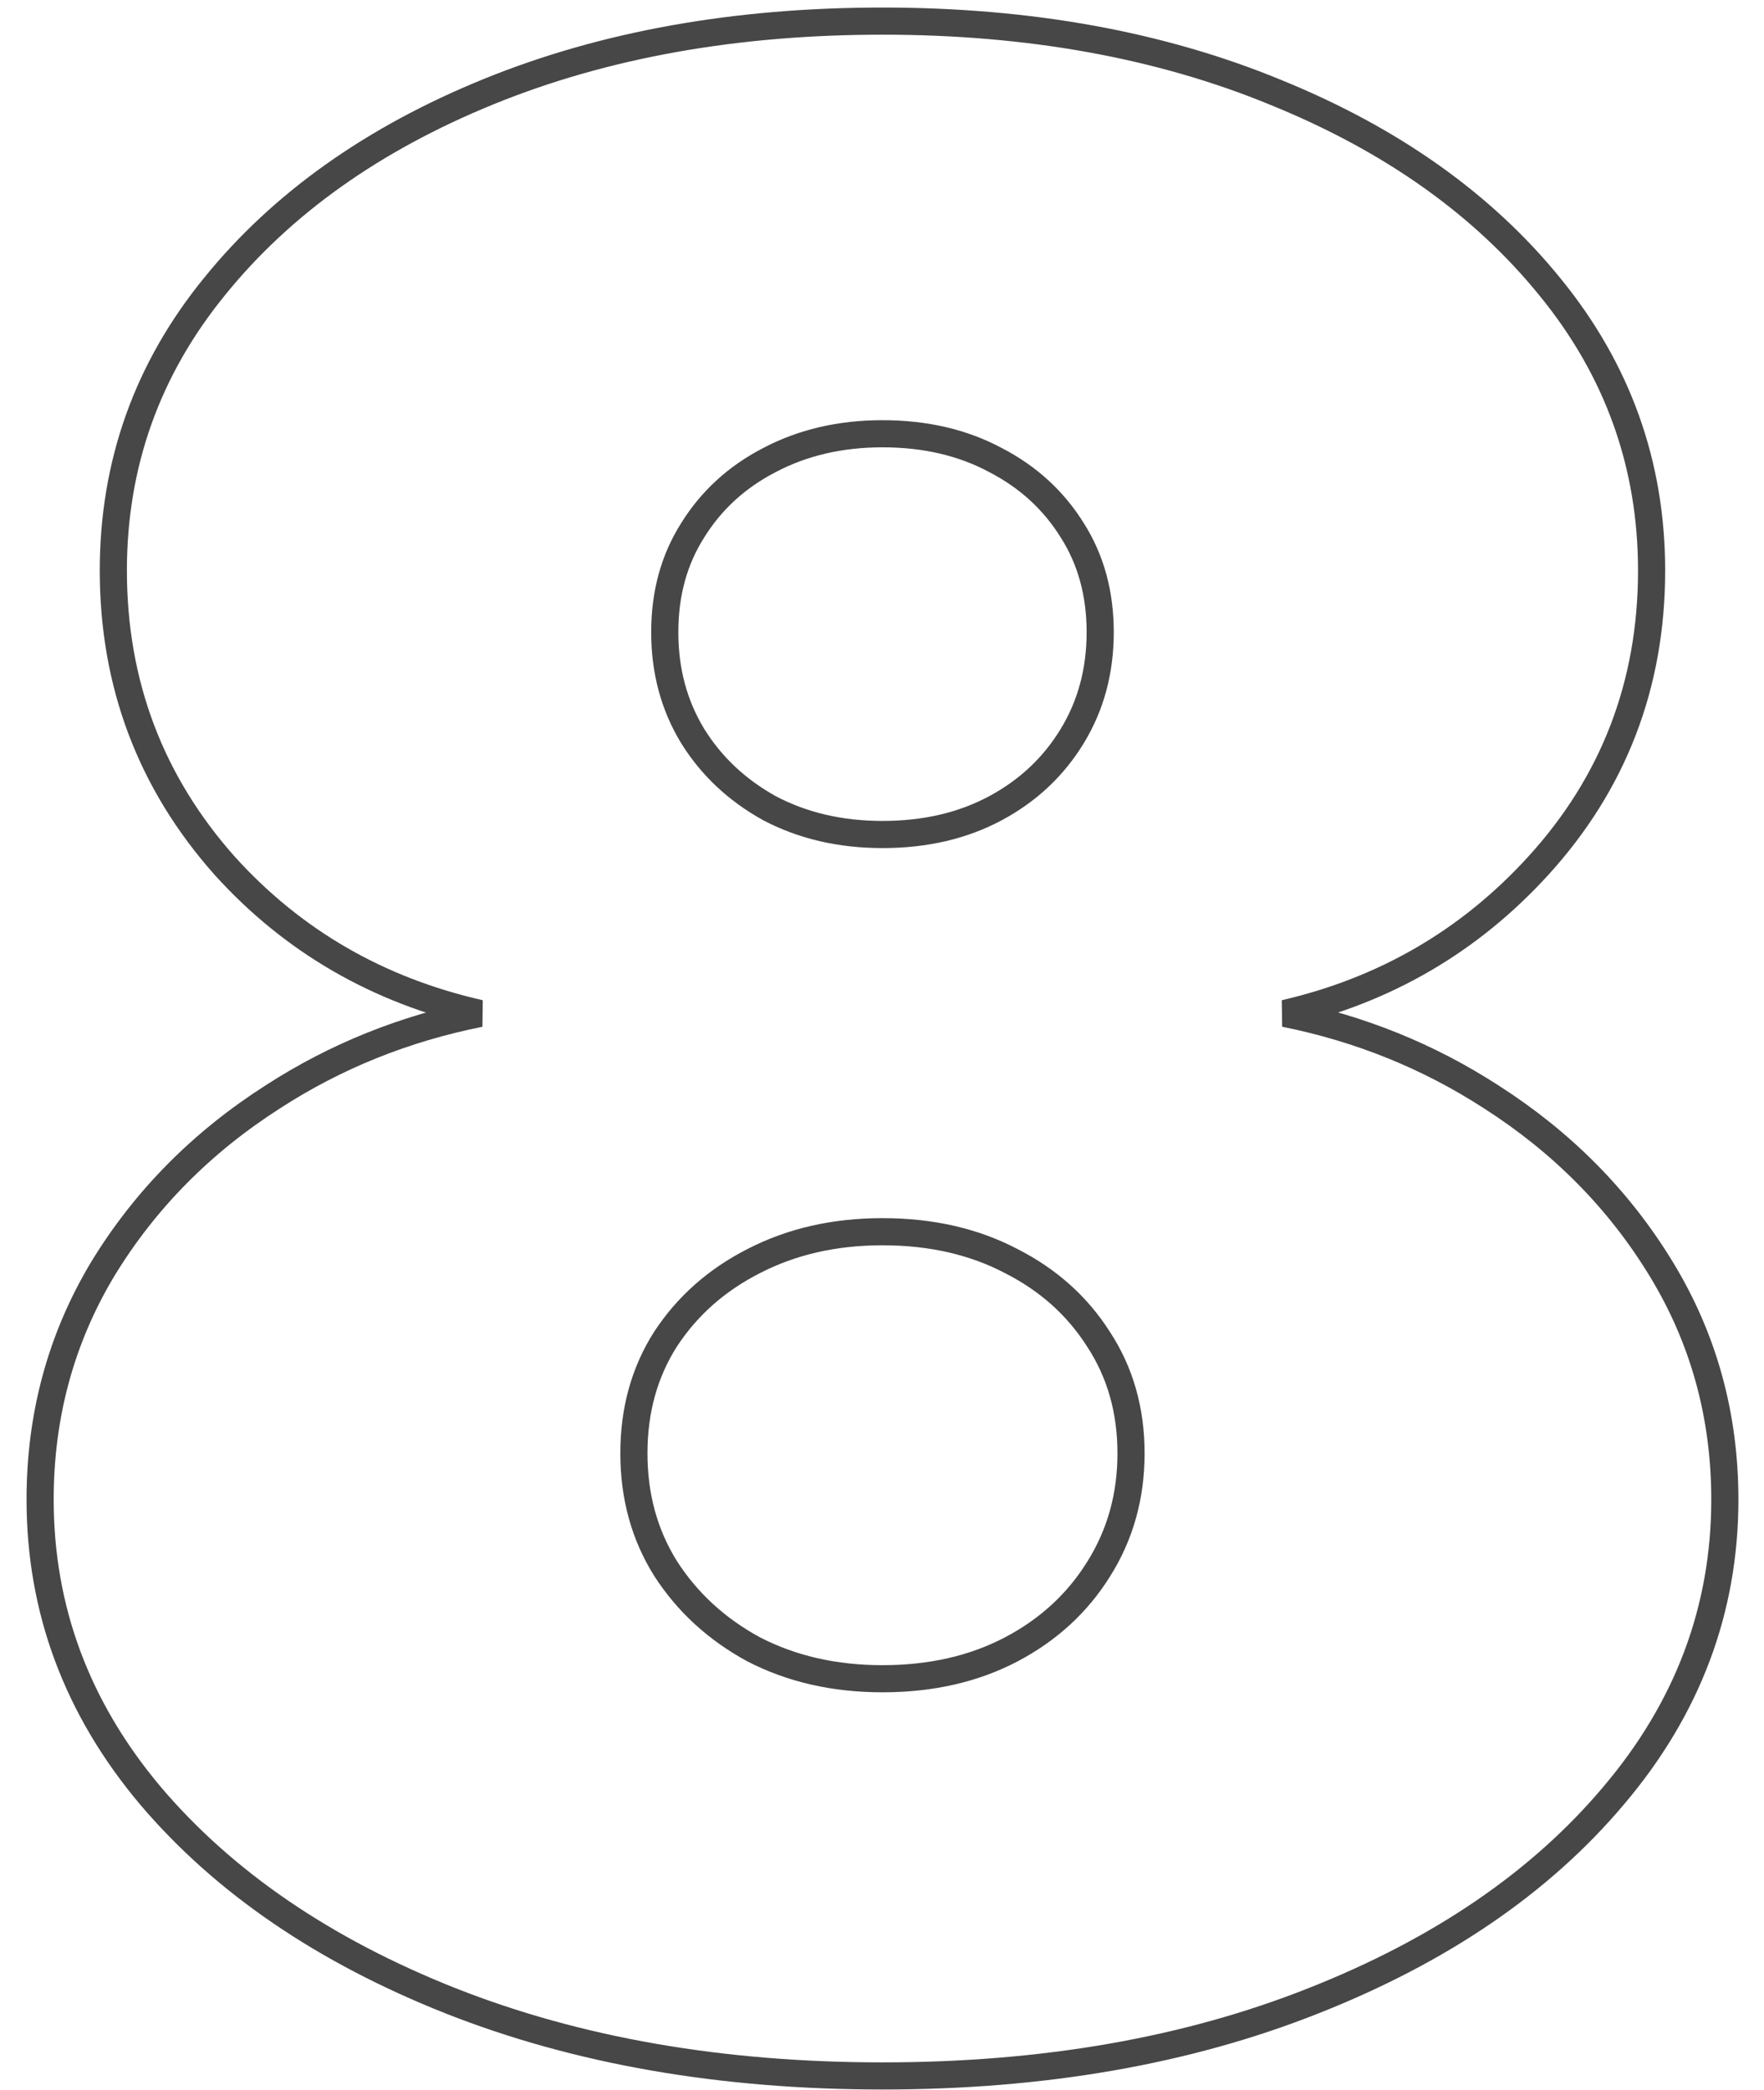 <?xml version="1.0" encoding="UTF-8"?> <svg xmlns="http://www.w3.org/2000/svg" width="65" height="77" viewBox="0 0 65 77" fill="none"> <path d="M16.601 73.725L16.602 73.725C21.287 75.575 26.595 76.494 32.517 76.494C38.44 76.494 43.736 75.575 48.397 73.725C53.074 71.878 56.77 69.361 59.462 66.161C62.186 62.95 63.557 59.309 63.557 55.256C63.557 52.16 62.776 49.324 61.211 46.757C59.655 44.203 57.564 42.09 54.947 40.417C52.636 38.92 50.1 37.896 47.343 37.343C51.034 36.491 54.151 34.678 56.679 31.906C59.464 28.853 60.858 25.217 60.858 21.023C60.858 17.119 59.611 13.634 57.124 10.586C54.648 7.528 51.272 5.138 47.018 3.408C42.758 1.651 37.921 0.778 32.517 0.778C27.114 0.778 22.278 1.639 18.018 3.372C13.764 5.103 10.387 7.492 7.911 10.551C5.424 13.599 4.176 17.096 4.176 21.023C4.176 25.192 5.546 28.826 8.28 31.902L8.28 31.902L8.283 31.905C10.792 34.68 13.93 36.493 17.679 37.344C14.905 37.897 12.362 38.921 10.052 40.417C7.435 42.09 5.344 44.203 3.788 46.757L3.786 46.76C2.246 49.326 1.478 52.162 1.478 55.256C1.478 59.308 2.836 62.949 5.537 66.16L5.538 66.162C8.252 69.361 11.948 71.878 16.601 73.725ZM40.475 57.83L40.474 57.831C39.694 59.079 38.626 60.06 37.257 60.779C35.894 61.493 34.319 61.858 32.517 61.858C30.743 61.858 29.167 61.495 27.779 60.779C26.409 60.037 25.327 59.043 24.523 57.793C23.749 56.554 23.358 55.144 23.358 53.551C23.358 51.958 23.749 50.562 24.521 49.348C25.323 48.123 26.404 47.164 27.772 46.468L27.775 46.467C29.164 45.75 30.741 45.386 32.517 45.386C34.319 45.386 35.894 45.751 37.257 46.465L37.257 46.465L37.262 46.468C38.631 47.164 39.698 48.122 40.476 49.345L40.476 49.345L40.48 49.35C41.274 50.565 41.676 51.959 41.676 53.551C41.676 55.143 41.274 56.564 40.475 57.83ZM39.514 19.546L39.517 19.55C40.195 20.622 40.54 21.865 40.54 23.295C40.54 24.726 40.195 25.996 39.512 27.119C38.826 28.248 37.886 29.134 36.684 29.78C35.488 30.422 34.104 30.75 32.517 30.75C30.958 30.75 29.573 30.423 28.352 29.78C27.147 29.11 26.207 28.223 25.522 27.118C24.84 25.995 24.495 24.725 24.495 23.295C24.495 21.865 24.84 20.622 25.518 19.55L25.52 19.546C26.205 18.442 27.143 17.579 28.344 16.957L28.347 16.955C29.57 16.31 30.956 15.983 32.517 15.983C34.104 15.983 35.488 16.311 36.684 16.953L36.684 16.953L36.691 16.957C37.892 17.579 38.83 18.442 39.514 19.546Z" stroke="#474747"></path> </svg> 